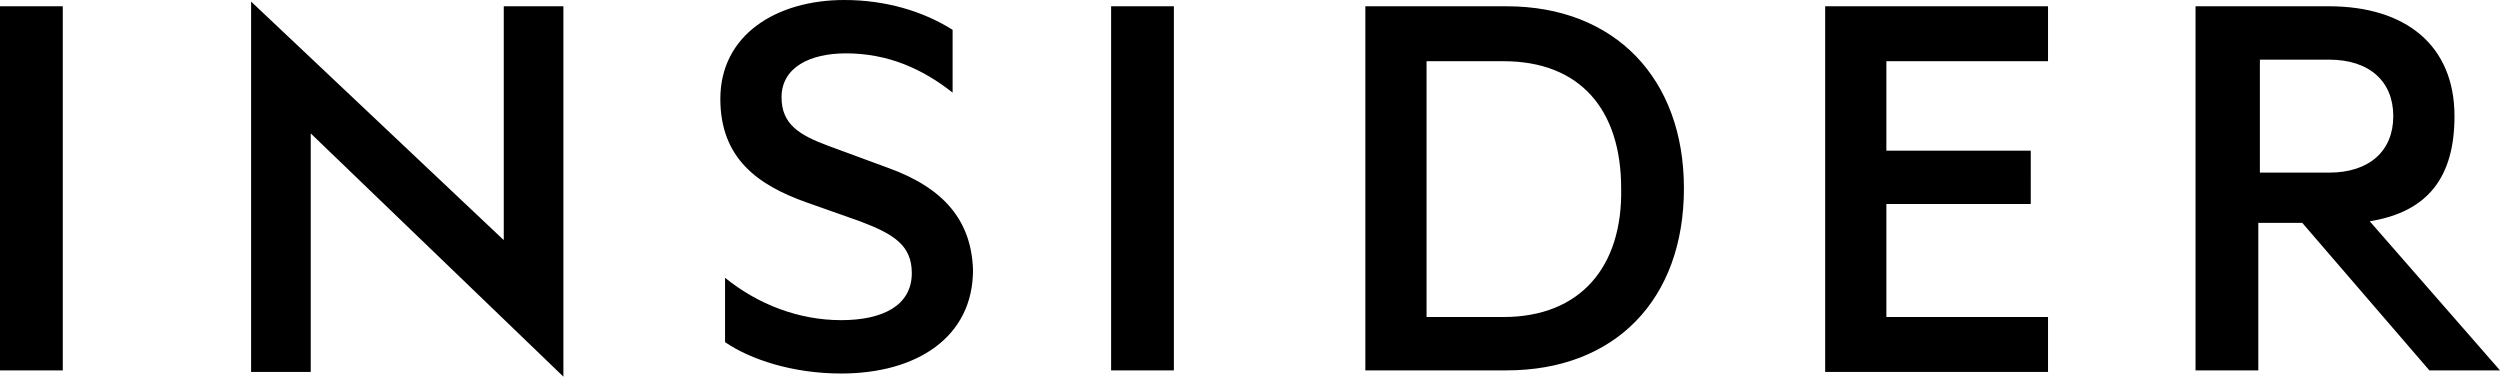 <?xml version="1.0" encoding="utf-8"?>
<!-- Generator: Adobe Illustrator 27.8.1, SVG Export Plug-In . SVG Version: 6.00 Build 0)  -->
<svg version="1.1" id="Layer_1" xmlns="http://www.w3.org/2000/svg" xmlns:xlink="http://www.w3.org/1999/xlink" x="0px" y="0px"
	 viewBox="0 0 159.3 24" style="enable-background:new 0 0 159.3 24;" xml:space="preserve">
<style type="text/css">
	.st0{fill-rule:evenodd;clip-rule:evenodd;}
</style>
<g>
	<g>
		<defs>
			<rect id="SVGID_1_" x="3.1" y="-84.7" width="160.4" height="25"/>
		</defs>
		<clipPath id="SVGID_00000108997611932465102440000002211209145627982736_">
			<use xlink:href="#SVGID_1_"  style="overflow:visible;"/>
		</clipPath>
	</g>
</g>
<g>
	<path class="st0" d="M0,0.4h4v23.2H0C0,23.6,0,0.4,0,0.4z M32.1,15.3L16,0.1v23.6h3.8V8.5L35.9,24V0.4h-3.8
		C32.1,0.4,32.1,15.3,32.1,15.3z M56.6,10.7l-3.8-1.4c-1.9-0.7-3-1.4-3-3.1c0-1.9,1.8-2.8,4.1-2.8c2.7,0,4.9,1,6.8,2.5v-4
		C58.8,0.7,56.4,0,53.8,0c-4.3,0-7.9,2.2-7.9,6.3c0,3.8,2.4,5.5,5.5,6.6l3.4,1.2c2.1,0.8,3.3,1.5,3.3,3.3c0,2.1-1.9,3-4.5,3
		c-2.7,0-5.3-1-7.4-2.7v4.1c1.6,1.1,4.3,2,7.4,2c4.8,0,8.4-2.3,8.4-6.6C61.9,14.1,60.2,12,56.6,10.7z M70.8,0.4h4v23.2h-4V0.4z
		 M96,0.4h-9v23.2h9c6.9,0,11.3-4.5,11.3-11.6C107.3,5,102.9,0.4,96,0.4z M95.8,20.2h-4.9V3.9h4.9c4.9,0,7.5,3.1,7.5,8.1
		C103.4,17,100.7,20.2,95.8,20.2z M116.3,23.7h14.2v-3.5h-10.3V13h9.2V9.6h-9.2V3.9h10.3V0.4h-14.2C116.3,0.4,116.3,23.7,116.3,23.7
		z M151,14.1c3.7-0.6,5.4-2.8,5.4-6.7c0-4.5-3.1-7-8-7h-8.5v23.2h4v-9.4h2.8l8.1,9.4h4.5L151,14.1z M144,11V3.8h4.4
		c2.6,0,4.1,1.4,4.1,3.6S151,11,148.4,11H144z"/>
</g>
</svg>
